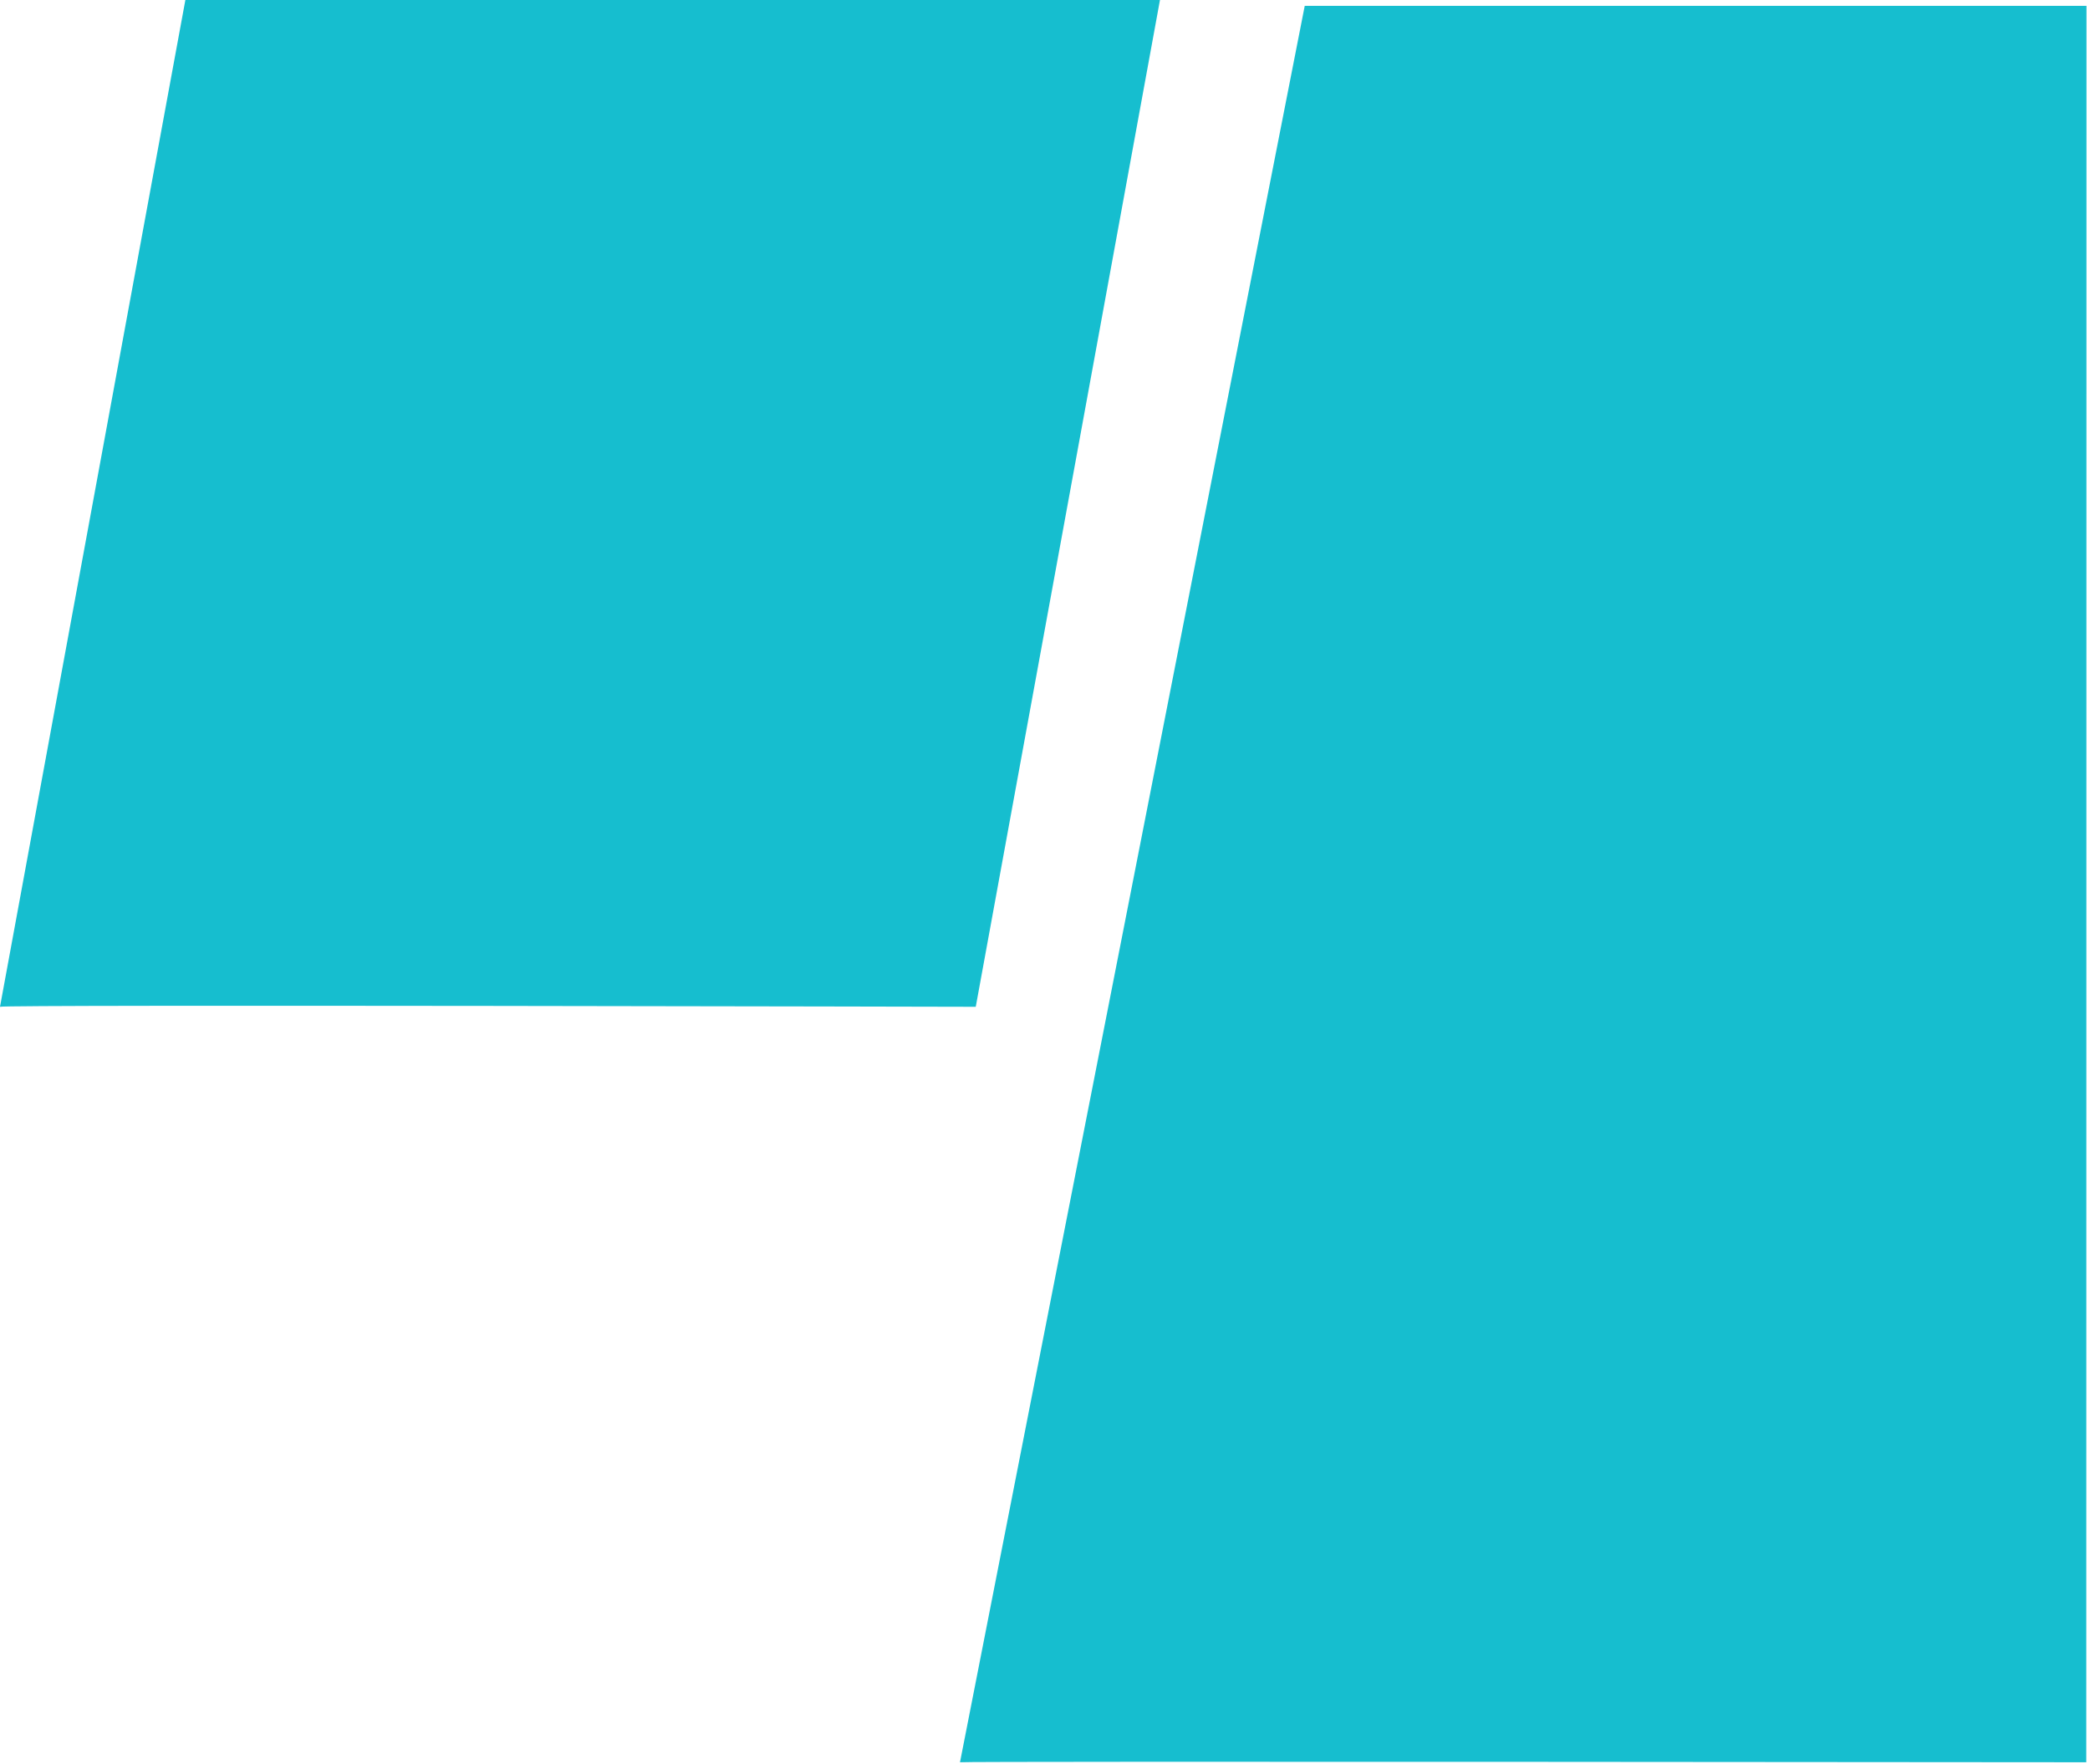 <svg width="327" height="276" viewBox="0 0 327 276" fill="none" xmlns="http://www.w3.org/2000/svg">
<path d="M204.138 0.917L150.2 275.717C150.2 275.537 326.417 275.717 326.417 275.717L326.452 0.917L204.127 0.917L204.138 0.917Z" fill="#16BECF"/>
<path d="M-3.05176e-05 157.518L29.003 5.78442e-06L181.488 4.57764e-05L152.666 157.518C152.666 157.518 -3.04224e-05 157.155 -3.05176e-05 157.518Z" fill="#16BECF"/>
</svg>
